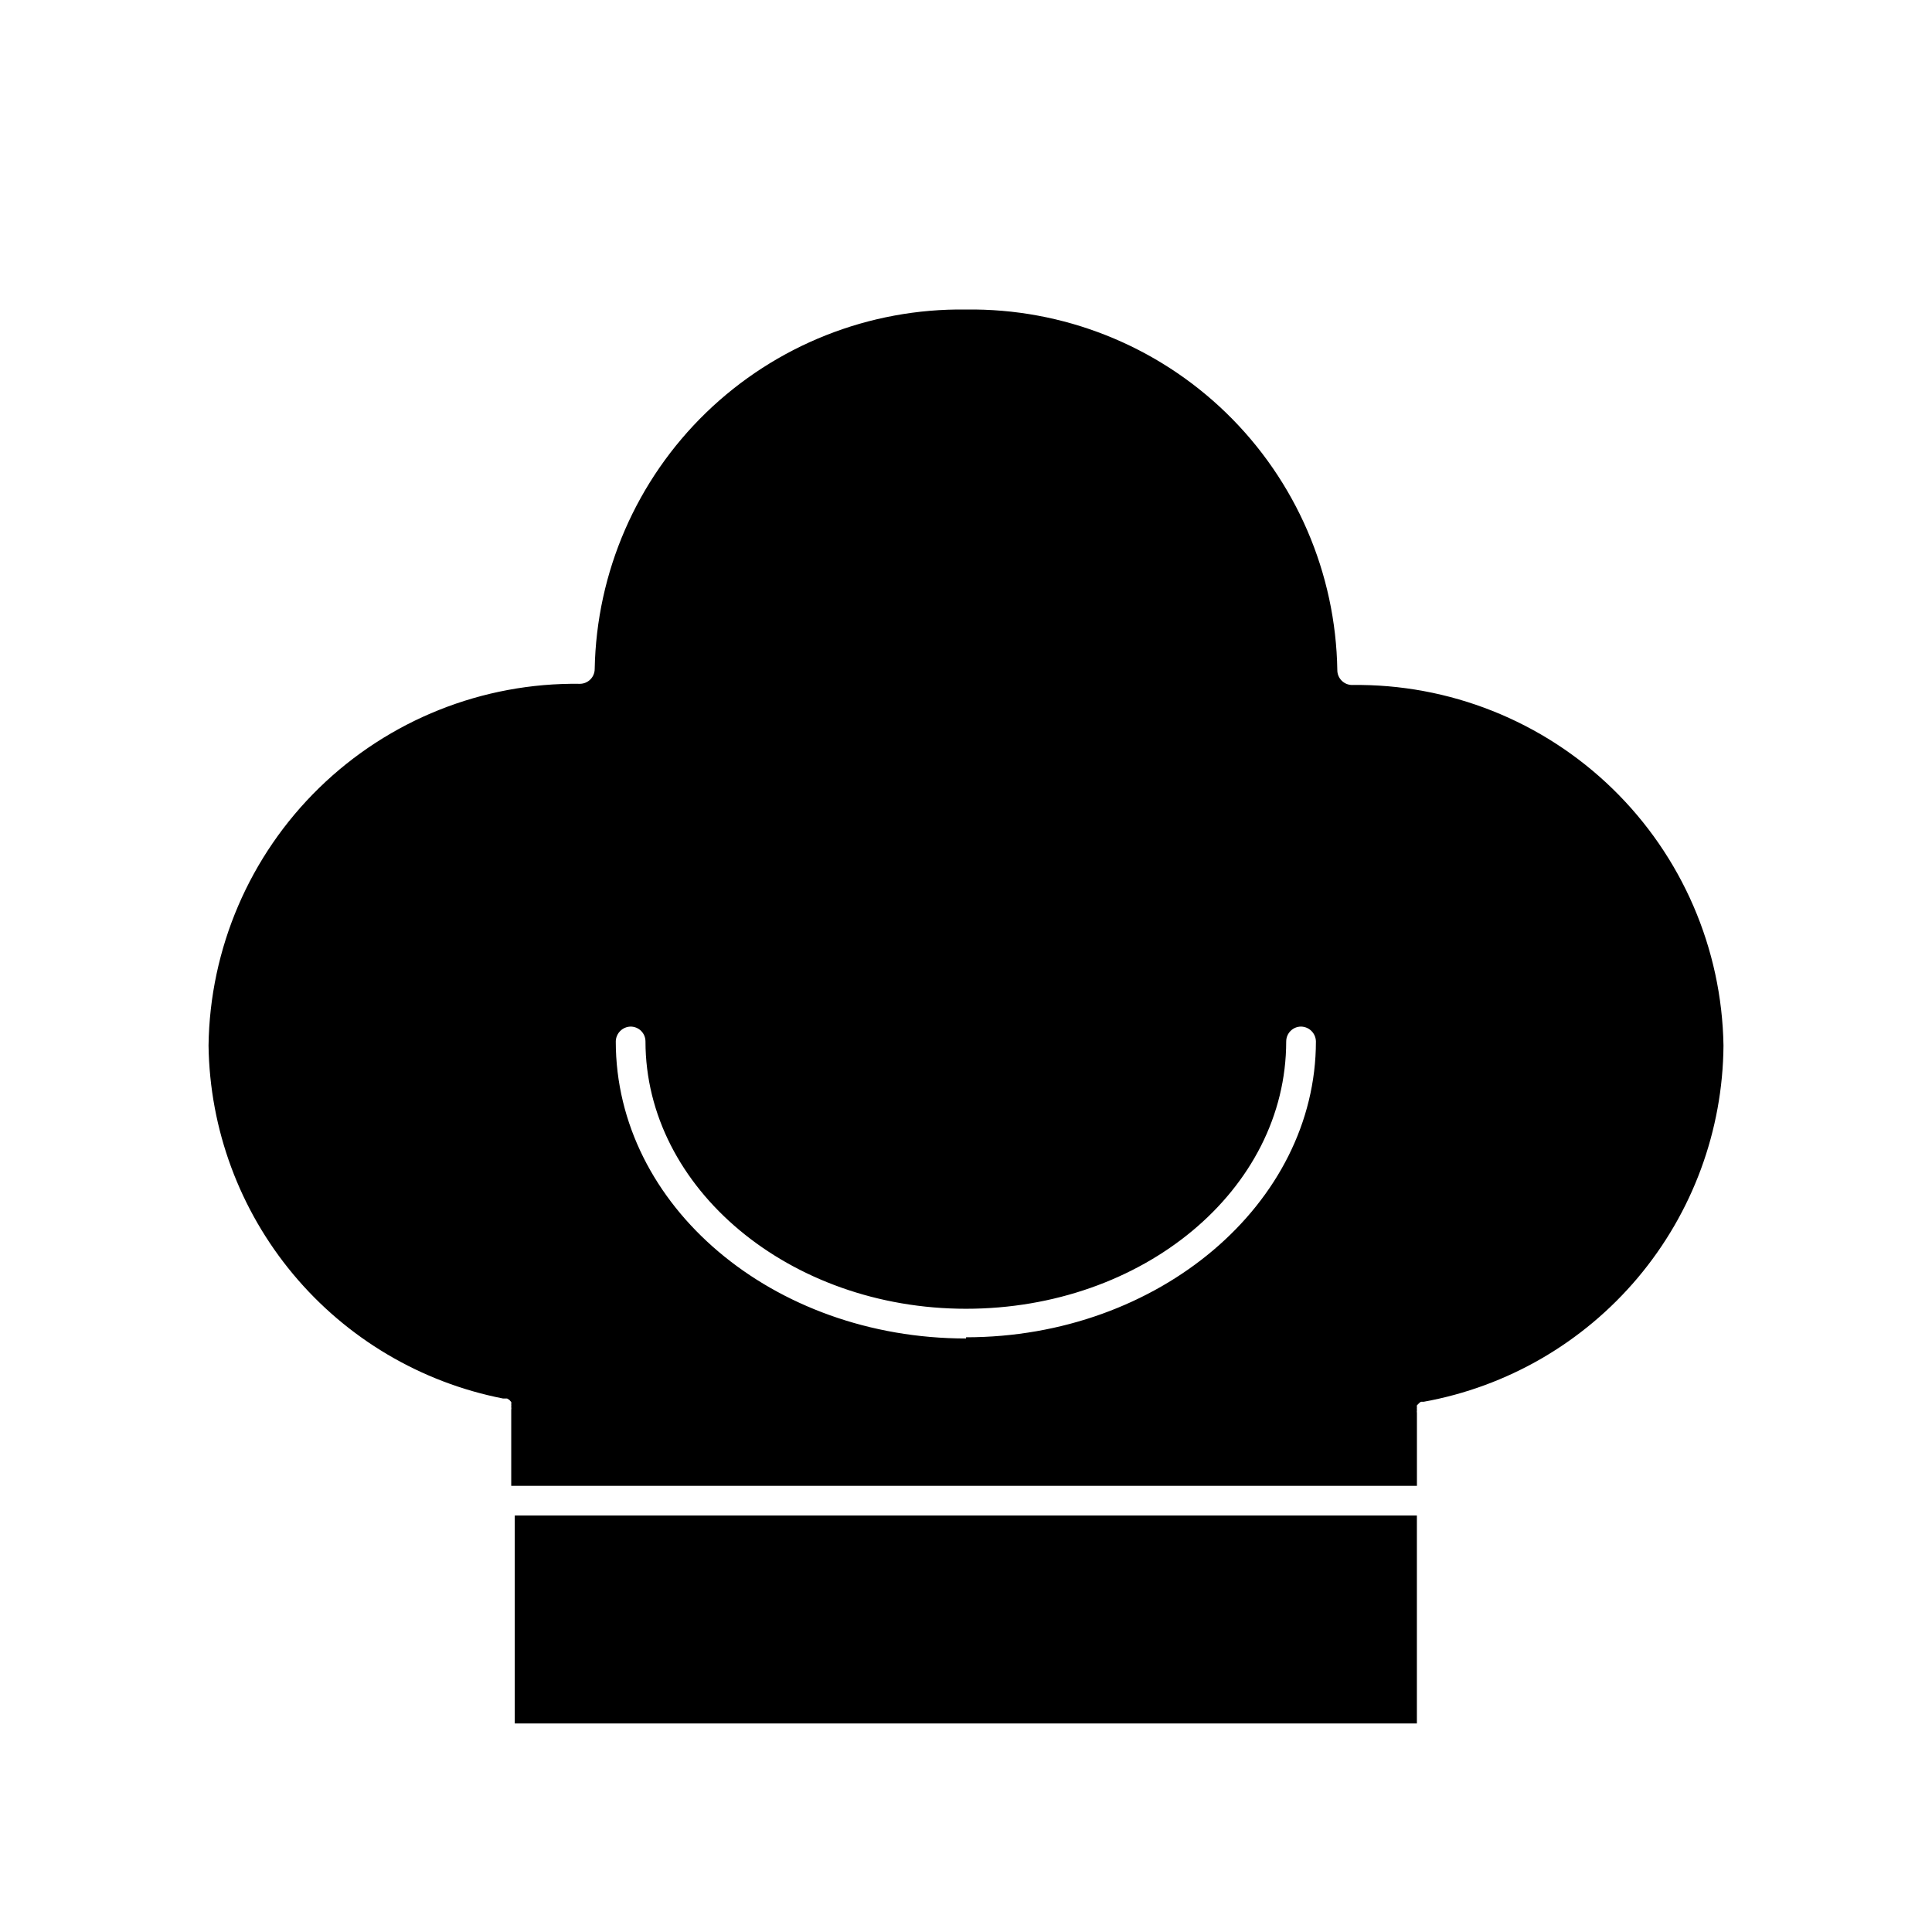 <?xml version="1.0" encoding="UTF-8"?>
<!-- The Best Svg Icon site in the world: iconSvg.co, Visit us! https://iconsvg.co -->
<svg fill="#000000" width="800px" height="800px" version="1.1" viewBox="144 144 512 512" xmlns="http://www.w3.org/2000/svg">
 <g>
  <path d="m280.42 545.63h239.07v55.105h-239.07z"/>
  <path d="m502.34 325.53c-2.176 0-3.938-1.762-3.938-3.934-0.395-25.715-10.977-50.223-29.426-68.145-18.449-17.918-43.258-27.781-68.973-27.422-25.664-0.359-50.426 9.461-68.863 27.312-18.441 17.852-29.062 42.277-29.539 67.938 0 1.043-0.414 2.047-1.152 2.785-0.738 0.738-1.738 1.152-2.781 1.152-25.766-0.336-50.609 9.578-69.062 27.559-18.453 17.98-29.008 42.559-29.34 68.32 0.305 22.172 8.223 43.562 22.426 60.59s33.828 28.656 55.586 32.93h1.102l0.629 0.395 0.473 0.551c0.039 0.184 0.039 0.371 0 0.551 0.031 0.238 0.031 0.477 0 0.711 0.047 0.258 0.047 0.527 0 0.785v20.152h240.02v-19.285c-0.043-0.262-0.043-0.527 0-0.789-0.031-0.234-0.031-0.473 0-0.707-0.035-0.184-0.035-0.367 0-0.551l0.551-0.551c0.148-0.176 0.34-0.309 0.551-0.395h0.707c22.164-4.016 42.227-15.645 56.727-32.875 14.504-17.234 22.531-38.988 22.703-61.512-0.414-25.707-11.004-50.203-29.449-68.117-18.445-17.914-43.238-27.785-68.949-27.449zm-102.34 173.18c-51.168 0-92.812-35.109-92.812-78.719 0.043-2.156 1.781-3.894 3.938-3.934 1.043 0 2.043 0.414 2.781 1.152 0.738 0.738 1.152 1.738 1.152 2.781 0 38.887 38.102 70.848 84.938 70.848 46.84 0 84.859-31.488 84.859-70.848h0.004c0-2.172 1.762-3.934 3.938-3.934 2.152 0.039 3.891 1.777 3.934 3.934 0 42.984-41.641 78.406-92.73 78.406z"/>
 </g>
</svg>